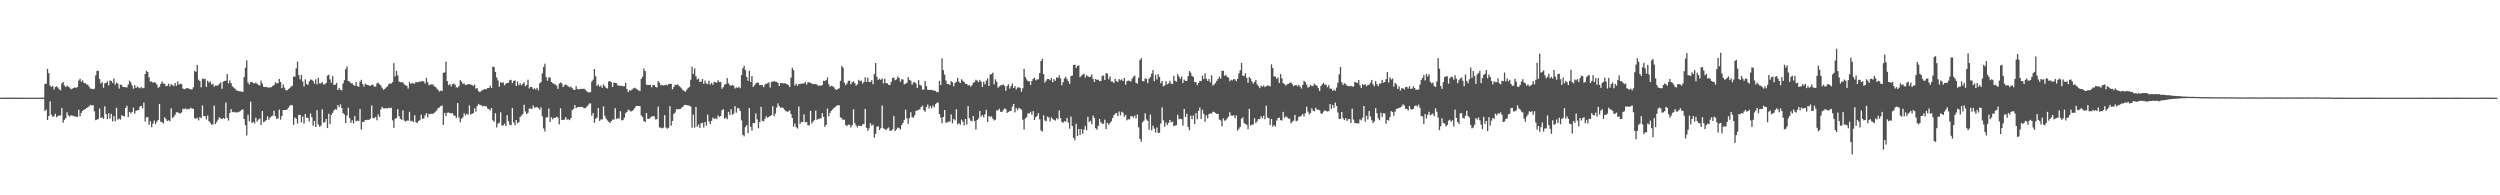 <svg xmlns="http://www.w3.org/2000/svg" width="1920" height="150"><path fill="#4f4f4f" d="M0 74.989h1v1H0zM1 74.989h1v1H1zM2 74.986h1v1H2zM3 74.982h1v1H3zM4 74.975h1v1H4zM5 74.975h1v1H5zM6 74.982h1v1H6zM7 74.982h1v1H7zM8 74.973h1v1H8zM9 74.97h1v1H9zM10 74.968h1v1H10zM11 74.968h1v1H11zM12 74.982h1v1H12zM13 74.982h1v1H13zM14 74.989h1v1H14zM15 74.998h1v1H15zM16 75.005h1v1H16zM17 75.014h1v1H17zM18 75.005h1v1H18zM19 74.993h1v1H19zM20 74.986h1v1H20zM21 74.989h1v1H21zM22 74.993h1v1H22zM23 74.993h1v1H23zM24 74.991h1v1H24zM25 74.989h1v1H25zM26 74.989h1v1H26zM27 74.991h1v1H27zM28 74.986h1v1H28zM29 74.984h1v1H29zM30 74.984h1v1H30zM31 74.984h1v1H31zM32 74.97h1v1H32zM33 74.968h1v1H33zM34 64.549h1v20.767H34zM35 64.227h1v19.835H35zM36 52.89h1v39.251H36zM37 56.257h1v32.888H37zM38 65.682h1v12.099H38zM39 66.776h1v21.275H39zM40 65.897h1v23.738H40zM41 68.733h1v20.522H41zM42 66.831h1v20.508H42zM43 66.259h1v23.777H43zM44 67.181h1v21.952H44zM45 68.63h1v20.044H45zM46 69.31h1v19.398H46zM47 64.053h1v19.009H47zM48 62.94h1v31.296H48zM49 65.607h1v26.475H49zM50 66.93h1v23.772H50zM51 65.73h1v20.481H51zM52 66.614h1v22.023H52zM53 67.25h1v22.312H53zM54 68.594h1v19.909H54zM55 68.12h1v20.664H55zM56 67.552h1v21.458H56zM57 67.056h1v22.424H57zM58 67.522h1v21.966H58zM59 66.797h1v23.081H59zM60 61.755h1v22.531H60zM61 60.459h1v28.789H61zM62 62.698h1v23.919H62zM63 61.7h1v23.397H63zM64 63.693h1v20.643H64zM65 63.853h1v19.842H65zM66 64.794h1v18.222H66zM67 65.076h1v17.37H67zM68 66.625h1v14.882H68zM69 68.072h1v12.403H69zM70 68.172h1v12.937H70zM71 68.486h1v12.186H71zM72 68.072h1v17.425H72zM73 57.967h1v34.344H73zM74 54.451h1v37.478H74zM75 54.309h1v36.988H75zM76 60.663h1v22.687H76zM77 64.165h1v26.375H77zM78 63.08h1v27.146H78zM79 67.307h1v23.976H79zM80 63.929h1v17.725H80zM81 63.702h1v23.955H81zM82 62.418h1v29.062H82zM83 65.652h1v21.378H83zM84 61.739h1v29.32H84zM85 62.206h1v25.26H85zM86 63.748h1v29.503H86zM87 60.265h1v28.883H87zM88 65.039h1v28.167H88zM89 63.448h1v19.354H89zM90 64.185h1v27.693H90zM91 67.98h1v23.145H91zM92 64.913h1v26.988H92zM93 65.44h1v23.122H93zM94 66.797h1v22.367H94zM95 66.936h1v22.378H95zM96 67.012h1v15.978H96zM97 67.152h1v14.102H97zM98 64.902h1v24.994H98zM99 61.967h1v23.946H99zM100 63.354h1v23.726H100zM101 65.65h1v20.442H101zM102 68.17h1v14.537H102zM103 65.403h1v21.831H103zM104 67.529h1v17.739H104zM105 66.426h1v18.18H105zM106 67.229h1v17.315H106zM107 67.909h1v13.971H107zM108 66.872h1v14.443H108zM109 67.765h1v15.438H109zM110 67.488h1v11.334H110zM111 56.841h1v36.544H111zM112 54.382h1v35.788H112zM113 55.286h1v34.644H113zM114 59.383h1v36.487H114zM115 62.666h1v30.421H115zM116 62.611h1v35.1H116zM117 63.618h1v31.371H117zM118 63.034h1v29.542H118zM119 63.549h1v31.852H119zM120 64.911h1v28.602H120zM121 67.417h1v24.743H121zM122 66.634h1v13.25H122zM123 64.357h1v29.197H123zM124 62.547h1v31.277H124zM125 64.174h1v30.804H125zM126 64.336h1v25.789H126zM127 66.277h1v25.2H127zM128 65.829h1v27.196H128zM129 64.238h1v28.167H129zM130 66.282h1v26.853H130zM131 64.593h1v18.615H131zM132 65.273h1v25.425H132zM133 66.179h1v23.536H133zM134 63.757h1v24.388H134zM135 65.893h1v20.32H135zM136 62.512h1v23.719H136zM137 65.025h1v21.829H137zM138 64.201h1v23.028H138zM139 64.639h1v21.694H139zM140 67.925h1v15.596H140zM141 68.534h1v15.377H141zM142 68.09h1v15.074H142zM143 67.678h1v16.521H143zM144 67.847h1v15.795H144zM145 68.184h1v15.482H145zM146 68.637h1v14.065H146zM147 68.626h1v14.788H147zM148 67.017h1v16.59H148zM149 54.346h1v36.29H149zM150 55.124h1v36.239H150zM151 49.873h1v40.545H151zM152 61.125h1v31.318H152zM153 62.254h1v27.695H153zM154 67.049h1v23.687H154zM155 60.37h1v20.606H155zM156 60.851h1v28.318H156zM157 60.411h1v28.714H157zM158 66.763h1v24.912H158zM159 61.974h1v26.825H159zM160 63.439h1v29.597H160zM161 62.528h1v31.788H161zM162 64.895h1v30.975H162zM163 64.336h1v31.154H163zM164 66.536h1v14.52H164zM165 65.662h1v29.565H165zM166 65.822h1v27.746H166zM167 65.527h1v26.34H167zM168 64.352h1v25.775H168zM169 63.309h1v27.617H169zM170 68.124h1v23.484H170zM171 62.741h1v27.91H171zM172 62.18h1v29.08H172zM173 61.972h1v16.782H173zM174 56.905h1v33.658H174zM175 64.03h1v28.611H175zM176 61.711h1v24.999H176zM177 63.842h1v19.897H177zM178 66.325h1v19.867H178zM179 67.2h1v18.663H179zM180 68.033h1v18.391H180zM181 69.315h1v16.869H181zM182 69.756h1v16.679H182zM183 69.967h1v16.001H183zM184 70.148h1v15.2H184zM185 70.301h1v14.186H185zM186 70.615h1v13.328H186zM187 59.191h1v32.234H187zM188 52.084h1v44.058H188zM189 46.335h1v57.659H189zM190 63.35h1v24.756H190zM191 64.812h1v28.325H191zM192 63.132h1v14.923H192zM193 62.876h1v31.65H193zM194 63.858h1v29.677H194zM195 64.165h1v30.657H195zM196 63.387h1v27.045H196zM197 64.311h1v29.082H197zM198 65.266h1v26.61H198zM199 65.634h1v25.416H199zM200 61.919h1v34.065H200zM201 64.181h1v21.076H201zM202 66.673h1v27.05H202zM203 66.907h1v26.306H203zM204 66.742h1v25.493H204zM205 67.092h1v22.236H205zM206 67.44h1v24.507H206zM207 67.039h1v23.259H207zM208 66.953h1v22.397H208zM209 65.838h1v23.017H209zM210 65.437h1v19.625H210zM211 63.297h1v25.958H211zM212 64.096h1v27.169H212zM213 63.84h1v27.217H213zM214 60.642h1v23.568H214zM215 62.965h1v28.931H215zM216 67.637h1v21.451H216zM217 64.762h1v19.757H217zM218 67.22h1v17.356H218zM219 69.152h1v15.331H219zM220 69.415h1v14.715H220zM221 68.362h1v14.443H221zM222 67.747h1v13.61H222zM223 66.531h1v14.012H223zM224 65.897h1v14.974H224zM225 58.896h1v37.006H225zM226 58.841h1v31.394H226zM227 52.46h1v38.711H227zM228 47.356h1v47.59H228zM229 57.578h1v30.714H229zM230 60.921h1v27.288H230zM231 57.465h1v36.613H231zM232 62.576h1v26.967H232zM233 66.376h1v28.606H233zM234 60.963h1v26.521H234zM235 64.483h1v26.011H235zM236 65.229h1v25.292H236zM237 62.439h1v30.794H237zM238 61.063h1v26.113H238zM239 61.226h1v28.856H239zM240 62.105h1v34.447H240zM241 64.181h1v28.714H241zM242 60.899h1v36.619H242zM243 64.746h1v19.883H243zM244 59.729h1v35.805H244zM245 64.048h1v33.305H245zM246 64.041h1v32.474H246zM247 62.897h1v21.089H247zM248 64.909h1v29.222H248zM249 64.73h1v29.135H249zM250 63.744h1v27.627H250zM251 58.051h1v40.293H251zM252 57.408h1v29.915H252zM253 60.983h1v34.241H253zM254 63.506h1v24.781H254zM255 58.475h1v28.217H255zM256 65.286h1v19.554H256zM257 64.954h1v18.885H257zM258 63.645h1v20.451H258zM259 69.111h1v11.54H259zM260 67.479h1v14.683H260zM261 69.001h1v11.106H261zM262 69.386h1v13.658H262zM263 64.112h1v22.822H263zM264 61.553h1v26.406H264zM265 53.085h1v41.444H265zM266 51.004h1v37.766H266zM267 62.309h1v20.442H267zM268 62.565h1v28.089H268zM269 63.929h1v30.446H269zM270 63.97h1v28.38H270zM271 65.236h1v29.655H271zM272 65.87h1v23.326H272zM273 62.926h1v30.298H273zM274 66.099h1v26.523H274zM275 66.698h1v26.354H275zM276 62.823h1v20.899H276zM277 61.295h1v38.242H277zM278 64.506h1v29.151H278zM279 66.534h1v27.004H279zM280 64.277h1v27.94H280zM281 64.98h1v27.118H281zM282 65.341h1v26.631H282zM283 65.65h1v26.395H283zM284 65.952h1v25.129H284zM285 65.103h1v15.85H285zM286 65.128h1v25.594H286zM287 66.584h1v24.111H287zM288 66.534h1v23.175H288zM289 64.114h1v28.306H289zM290 63.421h1v24.475H290zM291 64.815h1v25.036H291zM292 65.668h1v18.414H292zM293 67.415h1v14.61H293zM294 68.903h1v14.342H294zM295 68.296h1v14.921H295zM296 67.17h1v15.978H296zM297 66.344h1v16.942H297zM298 64.719h1v18.029H298zM299 64.158h1v18.984H299zM300 64.178h1v18.572H300zM301 63.064h1v29.375H301zM302 48.55h1v49.647H302zM303 58.715h1v32.472H303zM304 54.343h1v36.356H304zM305 57.909h1v25.926H305zM306 62.574h1v26.649H306zM307 63.185h1v28.048H307zM308 63.194h1v28.849H308zM309 63.238h1v21.479H309zM310 64.81h1v27.794H310zM311 65.506h1v27.897H311zM312 65.948h1v26.622H312zM313 68.058h1v24.64H313zM314 62.888h1v22.95H314zM315 64.442h1v28.65H315zM316 63.572h1v29.142H316zM317 64.142h1v29.675H317zM318 64.142h1v24.395H318zM319 62.86h1v31.039H319zM320 63.162h1v31.248H320zM321 63.1h1v29.762H321zM322 62.469h1v29.835H322zM323 62.613h1v25.459H323zM324 62.132h1v29.199H324zM325 62.62h1v28.327H325zM326 64.117h1v24.436H326zM327 59.798h1v27.029H327zM328 63.094h1v27.084H328zM329 65.483h1v21.902H329zM330 64.973h1v22.559H330zM331 64.746h1v22.561H331zM332 64.886h1v22.598H332zM333 66.293h1v20.35H333zM334 66.833h1v18.956H334zM335 67.939h1v16.736H335zM336 69.054h1v13.928H336zM337 70.377h1v12.174H337zM338 69.582h1v11.93H338zM339 69.901h1v11.106H339zM340 55.987h1v39.947H340zM341 55.536h1v31.22H341zM342 47.358h1v41.762H342zM343 62.242h1v24.344H343zM344 65.405h1v21.03H344zM345 64.501h1v22.339H345zM346 66.376h1v20.842H346zM347 64.68h1v22.172H347zM348 64.224h1v24.388H348zM349 64.961h1v23.983H349zM350 67.046h1v23.532H350zM351 67.252h1v11.879H351zM352 65.993h1v24.285H352zM353 61.53h1v32.38H353zM354 62.727h1v28.439H354zM355 64.412h1v25.736H355zM356 64.119h1v22.85H356zM357 65.33h1v23.358H357zM358 65.023h1v22.358H358zM359 64.648h1v23.458H359zM360 64.65h1v16.319H360zM361 64.941h1v22.978H361zM362 65.254h1v22.17H362zM363 66.108h1v20.783H363zM364 64.92h1v18.219H364zM365 68.056h1v17.656H365zM366 67.749h1v13.751H366zM367 70.004h1v9.787H367zM368 70.779h1v9.769H368zM369 70.095h1v10.732H369zM370 69.168h1v12.483H370zM371 68.777h1v12.55H371zM372 68.493h1v13.175H372zM373 68.548h1v13.085H373zM374 67.653h1v15.64H374zM375 67.538h1v16.381H375zM376 65.801h1v19.046H376zM377 67.628h1v15.299H377zM378 51.185h1v41.236H378zM379 51.505h1v41.989H379zM380 55.234h1v31.7H380zM381 59.521h1v38.352H381zM382 61.745h1v33.163H382zM383 66.513h1v27.677H383zM384 63.084h1v23.202H384zM385 63.618h1v32.854H385zM386 63.226h1v33.033H386zM387 65.556h1v29.437H387zM388 64.185h1v32.561H388zM389 63.718h1v24.71H389zM390 63.579h1v29.51H390zM391 61.583h1v34.253H391zM392 61.283h1v34.905H392zM393 63.874h1v19.032H393zM394 62.167h1v31.827H394zM395 61.739h1v34.475H395zM396 66.071h1v26.068H396zM397 62.597h1v32.108H397zM398 65.444h1v28.391H398zM399 63.991h1v25.882H399zM400 65.552h1v23.168H400zM401 64.357h1v23.342H401zM402 63.288h1v17.134H402zM403 66.275h1v19.293H403zM404 65.215h1v22.369H404zM405 61.21h1v25.427H405zM406 67.886h1v15.537H406zM407 66.721h1v16.642H407zM408 66.893h1v16.885H408zM409 68.564h1v12.408H409zM410 67.779h1v15.026H410zM411 68.706h1v13.724H411zM412 67.406h1v14.694H412zM413 69.351h1v13.683H413zM414 64.048h1v20.268H414zM415 63.027h1v19.419H415zM416 56.364h1v32.996H416zM417 51.549h1v47.123H417zM418 48.885h1v52.126H418zM419 59.292h1v30.893H419zM420 61.986h1v28.13H420zM421 59.468h1v23.829H421zM422 59.468h1v34.241H422zM423 62.865h1v27.132H423zM424 63.787h1v27.878H424zM425 64.517h1v25.967H425zM426 64.945h1v25.585H426zM427 65.739h1v23.891H427zM428 68.248h1v22.101H428zM429 64.215h1v31.346H429zM430 63.309h1v19.913H430zM431 63.988h1v28.077H431zM432 66.875h1v25.34H432zM433 65.453h1v26.395H433zM434 64.799h1v25.173H434zM435 65.529h1v26.45H435zM436 66.472h1v25.134H436zM437 67.035h1v25.214H437zM438 66.495h1v24.184H438zM439 67.754h1v16.951H439zM440 68.85h1v14.797H440zM441 69.015h1v11.625H441zM442 66.202h1v16.864H442zM443 68.346h1v13.962H443zM444 68.731h1v13.401H444zM445 68.367h1v13.868H445zM446 68.168h1v13.829H446zM447 68.301h1v13.905H447zM448 68.088h1v14.997H448zM449 68.768h1v14.404H449zM450 69.926h1v12.076H450zM451 70.919h1v10.231H451zM452 70.869h1v8.73H452zM453 70.823h1v8.512H453zM454 62.741h1v26.084H454zM455 61.198h1v25.635H455zM456 52.995h1v41.273H456zM457 58.514h1v32.715H457zM458 66.014h1v24.356H458zM459 64.808h1v18.109H459zM460 66.534h1v26.306H460zM461 65.671h1v26.1H461zM462 67.458h1v24.246H462zM463 64.828h1v16.933H463zM464 66.177h1v22.765H464zM465 67.447h1v23.628H465zM466 67.98h1v24.532H466zM467 62.581h1v30.977H467zM468 62.354h1v32.179H468zM469 63.199h1v29.785H469zM470 66.783h1v24.992H470zM471 63.565h1v28.32H471zM472 63.631h1v19.483H472zM473 63.938h1v27.425H473zM474 65.586h1v25.175H474zM475 65.657h1v25.47H475zM476 66.103h1v19.325H476zM477 65.79h1v26.626H477zM478 66.238h1v26.072H478zM479 66.206h1v24.175H479zM480 63.606h1v23.344H480zM481 68.314h1v17.64H481zM482 70.697h1v13.491H482zM483 69.212h1v15.585H483zM484 69.576h1v16.134H484zM485 68.667h1v16.606H485zM486 67.786h1v16.564H486zM487 67.367h1v15.628H487zM488 68.026h1v13.493H488zM489 68.745h1v12.559H489zM490 69.47h1v11.968H490zM491 69.93h1v11.513H491zM492 60.608h1v28.057H492zM493 58.907h1v30.902H493zM494 52.652h1v40.252H494zM495 54.572h1v39.302H495zM496 65.018h1v21.753H496zM497 65.355h1v25.896H497zM498 65.266h1v26.086H498zM499 65.069h1v25.171H499zM500 67.037h1v22.527H500zM501 65.321h1v23.703H501zM502 65.302h1v24.083H502zM503 66.676h1v25.095H503zM504 67.186h1v24.354H504zM505 62.292h1v19.572H505zM506 63.506h1v34.406H506zM507 65.575h1v32.545H507zM508 65.128h1v33.47H508zM509 65.689h1v32.353H509zM510 65.419h1v22.96H510zM511 64.957h1v33.044H511zM512 65.584h1v33.26H512zM513 64.602h1v33.53H513zM514 64.41h1v17.162H514zM515 64.414h1v32.113H515zM516 68.575h1v24.333H516zM517 66.884h1v20.62H517zM518 65.021h1v21.437H518zM519 65.332h1v18.597H519zM520 64.826h1v19.194H520zM521 65.987h1v17.816H521zM522 66.975h1v16.727H522zM523 67.873h1v14.836H523zM524 69.214h1v12.838H524zM525 69.93h1v10.769H525zM526 70.461h1v10.144H526zM527 68.822h1v11.994H527zM528 67.461h1v13.529H528zM529 66.84h1v14.379H529zM530 61.242h1v20.597H530zM531 51.313h1v46.69H531zM532 56.758h1v31.279H532zM533 52.522h1v45.429H533zM534 58.589h1v23.598H534zM535 61.05h1v36.288H535zM536 60.287h1v35.409H536zM537 62.924h1v35.329H537zM538 62.62h1v32.051H538zM539 60.615h1v33.713H539zM540 64.419h1v33.484H540zM541 61.844h1v31.836H541zM542 64.114h1v32.355H542zM543 64.604h1v23.42H543zM544 61.972h1v31.33H544zM545 64.961h1v30.275H545zM546 63.693h1v29.162H546zM547 65.055h1v25.267H547zM548 62.759h1v28.611H548zM549 63.217h1v27.551H549zM550 63.435h1v28.057H550zM551 61.551h1v27.121H551zM552 63.052h1v26.75H552zM553 62.92h1v26.233H553zM554 68.136h1v16.546H554zM555 66.925h1v16.926H555zM556 65.039h1v26.155H556zM557 64.499h1v25.706H557zM558 60.027h1v31.584H558zM559 63.931h1v21.984H559zM560 65.389h1v22.898H560zM561 65.959h1v17.897H561zM562 65.156h1v23.01H562zM563 65.909h1v21.33H563zM564 67.941h1v13.513H564zM565 67.049h1v19.455H565zM566 67.536h1v15.523H566zM567 66.55h1v16.649H567zM568 67.811h1v17.482H568zM569 57.66h1v34.781H569zM570 52.412h1v51.126H570zM571 50.542h1v54.193H571zM572 53.879h1v43.761H572zM573 59.07h1v37.052H573zM574 62.002h1v40.225H574zM575 54.275h1v28.672H575zM576 62.904h1v34.383H576zM577 58.367h1v41.888H577zM578 66.756h1v27.691H578zM579 65.421h1v29.121H579zM580 64.117h1v22.989H580zM581 63.387h1v28.37H581zM582 63.485h1v35.02H582zM583 65.419h1v28.226H583zM584 65.254h1v16.839H584zM585 65.364h1v27.455H585zM586 66.973h1v26.249H586zM587 64.973h1v26.299H587zM588 64.185h1v25.052H588zM589 64.005h1v26.489H589zM590 63.229h1v26.521H590zM591 67.216h1v21.925H591zM592 62.828h1v25.56H592zM593 62.737h1v18.899H593zM594 62.247h1v26.942H594zM595 62.723h1v24.571H595zM596 62.867h1v19.819H596zM597 63.716h1v15.708H597zM598 66.055h1v15.525H598zM599 63.755h1v19.084H599zM600 63.863h1v18.505H600zM601 64.073h1v18.862H601zM602 63.915h1v20.304H602zM603 64.153h1v21.188H603zM604 64.705h1v21.131H604zM605 65.273h1v20.355H605zM606 66.799h1v17.993H606zM607 59.665h1v27.995H607zM608 52.032h1v38.604H608zM609 53.838h1v43.438H609zM610 65.701h1v29.185H610zM611 64.272h1v33.488H611zM612 65.829h1v32.877H612zM613 64.435h1v17.384H613zM614 64.474h1v30.762H614zM615 64.332h1v29.302H615zM616 64.108h1v29.602H616zM617 64.087h1v23.706H617zM618 62.947h1v31.062H618zM619 64.97h1v28.65H619zM620 63.297h1v32.898H620zM621 63.128h1v33.131H621zM622 63.689h1v21.524H622zM623 64.178h1v30.643H623zM624 64.728h1v28.579H624zM625 64.439h1v27.78H625zM626 64.616h1v20.314H626zM627 64.95h1v27.121H627zM628 65.849h1v25.514H628zM629 65.634h1v25.445H629zM630 65.87h1v25.081H630zM631 65.348h1v21.561H631zM632 62.038h1v27.652H632zM633 62.164h1v35.253H633zM634 61.537h1v34.397H634zM635 59.493h1v23.912H635zM636 64.648h1v24.66H636zM637 66.609h1v20.05H637zM638 65.81h1v19.247H638zM639 66.22h1v17.846H639zM640 67.09h1v15.745H640zM641 68.461h1v13.841H641zM642 69.111h1v12.035H642zM643 68.287h1v12.609H643zM644 67.79h1v13.058H644zM645 62.13h1v28.018H645zM646 50.64h1v40.275H646zM647 51.949h1v40.172H647zM648 63.432h1v28.496H648zM649 65.446h1v30.62H649zM650 64.119h1v32.774H650zM651 62.08h1v33.491H651zM652 61.995h1v33.923H652zM653 64.76h1v33.157H653zM654 63.132h1v32.921H654zM655 62.389h1v21.566H655zM656 63.856h1v30.689H656zM657 65.721h1v30.666H657zM658 64.764h1v33.2H658zM659 61.304h1v35.081H659zM660 62.343h1v34.45H660zM661 61.903h1v34.972H661zM662 64.227h1v31.293H662zM663 62.929h1v32.243H663zM664 59.409h1v24.243H664zM665 62.91h1v35.255H665zM666 59.688h1v40.84H666zM667 62.97h1v35.638H667zM668 62.956h1v31.701H668zM669 61.608h1v34.933H669zM670 64.693h1v31.019H670zM671 56.859h1v48.876H671zM672 48.413h1v54.404H672zM673 58.983h1v38.364H673zM674 61.377h1v35.537H674zM675 60.448h1v39.462H675zM676 61.377h1v37.032H676zM677 60.207h1v20.833H677zM678 64.021h1v34.546H678zM679 60.393h1v38.725H679zM680 63.86h1v36.086H680zM681 63.924h1v34.793H681zM682 65.16h1v32.708H682zM683 65.302h1v35.139H683zM684 62.803h1v37.622H684zM685 59.94h1v39.366H685zM686 59.532h1v29.661H686zM687 61.569h1v39.023H687zM688 60.979h1v38.345H688zM689 58.731h1v39.22H689zM690 59.93h1v38.405H690zM691 62.789h1v36.707H691zM692 60.857h1v35.294H692zM693 61.059h1v33.287H693zM694 64.746h1v27.359H694zM695 64.243h1v19.959H695zM696 63.599h1v27.292H696zM697 59.248h1v35.88H697zM698 61.336h1v29.277H698zM699 61.954h1v24.207H699zM700 65.007h1v24.953H700zM701 63.265h1v27.192H701zM702 63.055h1v25.546H702zM703 64.133h1v21.035H703zM704 67.516h1v17.299H704zM705 61.494h1v22.822H705zM706 65.105h1v18.897H706zM707 65.719h1v16.4H707zM708 68.818h1v12.348H708zM709 68.777h1v15.958H709zM710 62.18h1v23.651H710zM711 66.151h1v16.02H711zM712 68.871h1v11.385H712zM713 69.061h1v14.223H713zM714 69.058h1v12.316H714zM715 68.985h1v14.173H715zM716 69.411h1v11.593H716zM717 69.495h1v12.985H717zM718 69.907h1v10.13H718zM719 70.805h1v8.203H719zM720 70.777h1v7.942H720zM721 62.034h1v25.5H721zM722 65.323h1v25.004H722zM723 44.804h1v49.769H723zM724 53.86h1v35.999H724zM725 57.234h1v27.308H725zM726 61.8h1v32.449H726zM727 64.458h1v29.499H727zM728 64.517h1v28.867H728zM729 65.33h1v28.066H729zM730 62.322h1v25.596H730zM731 63.181h1v31.545H731zM732 66.291h1v25.038H732zM733 63.643h1v28.849H733zM734 62.759h1v21.138H734zM735 59.823h1v35.731H735zM736 62.753h1v31.82H736zM737 63.783h1v32.028H737zM738 60.901h1v30.977H738zM739 62.075h1v31.421H739zM740 62.938h1v33.397H740zM741 64.394h1v26.983H741zM742 64.389h1v31.204H742zM743 65.636h1v15.777H743zM744 65.33h1v25.505H744zM745 66.573h1v26.084H745zM746 65.513h1v27.679H746zM747 63.583h1v25.459H747zM748 63.029h1v29.915H748zM749 61.212h1v38.293H749zM750 61.89h1v30.348H750zM751 63.146h1v27.741H751zM752 61.333h1v23.875H752zM753 62.723h1v26.805H753zM754 66.788h1v21.527H754zM755 62.737h1v27.443H755zM756 64.78h1v23.049H756zM757 61.917h1v22.486H757zM758 60.276h1v33.381H758zM759 66.012h1v23.017H759zM760 57.15h1v32.845H760zM761 56.98h1v32.337H761zM762 55.813h1v35.322H762zM763 64.767h1v27.828H763zM764 60.924h1v30.977H764zM765 62.835h1v22H765zM766 67.342h1v17.343H766zM767 66.328h1v17.237H767zM768 65.611h1v20.247H768zM769 65.362h1v20.632H769zM770 64.753h1v19.908H770zM771 65.886h1v17.347H771zM772 69.731h1v14.09H772zM773 66.151h1v20.591H773zM774 64.735h1v21.172H774zM775 68.049h1v17.386H775zM776 66.085h1v18.979H776zM777 63.975h1v17.896H777zM778 67.568h1v12.291H778zM779 66.08h1v20.222H779zM780 68.671h1v14.372H780zM781 67.2h1v17.432H781zM782 67.012h1v15.814H782zM783 67.49h1v16.027H783zM784 70.464h1v13.747H784zM785 67.813h1v24.086H785zM786 52.874h1v46.613H786zM787 59.207h1v31.813H787zM788 60.967h1v28.991H788zM789 62.354h1v24.775H789zM790 62.357h1v24.747H790zM791 65.238h1v20.625H791zM792 62.178h1v26.04H792zM793 60.516h1v24.82H793zM794 59.525h1v32.644H794zM795 61.679h1v28.306H795zM796 60.99h1v27.979H796zM797 60.94h1v25.912H797zM798 56.106h1v35.516H798zM799 46.893h1v53.284H799zM800 45.186h1v55.869H800zM801 56.925h1v31.609H801zM802 63.389h1v29.167H802zM803 61.903h1v31.167H803zM804 60.608h1v28.906H804zM805 60.658h1v29.609H805zM806 61.661h1v31.639H806zM807 59.869h1v30.311H807zM808 63.139h1v28.194H808zM809 60.759h1v31.348H809zM810 62.066h1v30.547H810zM811 59.418h1v31.38H811zM812 59.784h1v31.904H812zM813 57.875h1v26.937H813zM814 60.194h1v30.531H814zM815 65.485h1v28.121H815zM816 63.009h1v31.3H816zM817 60.21h1v32.893H817zM818 58.978h1v34.45H818zM819 60.816h1v29.773H819zM820 62.405h1v31.735H820zM821 64.451h1v34.418H821zM822 58.495h1v31.062H822zM823 58.063h1v38.666H823zM824 49.889h1v56.008H824zM825 49.688h1v58.052H825zM826 52.187h1v42.845H826zM827 50.658h1v53.845H827zM828 50.201h1v48.853H828zM829 59.361h1v44.372H829zM830 58.207h1v40.936H830zM831 57.172h1v45.603H831zM832 56.728h1v42.873H832zM833 59.557h1v37.098H833zM834 57.637h1v42.383H834zM835 58.607h1v31.062H835zM836 59.209h1v34.505H836zM837 58.944h1v33.772H837zM838 57.168h1v38.233H838zM839 60.718h1v28.066H839zM840 62.872h1v27.725H840zM841 60.656h1v37.794H841zM842 61.324h1v38.245H842zM843 61.205h1v35.468H843zM844 62.437h1v28.936H844zM845 62.114h1v31.849H845zM846 58.434h1v36.535H846zM847 57.948h1v37.125H847zM848 61.407h1v30.476H848zM849 56.113h1v43.097H849zM850 56.575h1v37.743H850zM851 60.889h1v34.974H851zM852 58.685h1v35.825H852zM853 62.547h1v30.659H853zM854 62.643h1v28.029H854zM855 63.734h1v24.816H855zM856 60.459h1v26.878H856zM857 62.238h1v24.482H857zM858 63.046h1v26.166H858zM859 60.722h1v24.948H859zM860 61.622h1v27.018H860zM861 60.91h1v24.914H861zM862 62.242h1v24.319H862zM863 59.898h1v29.732H863zM864 65.032h1v23.198H864zM865 62.338h1v30.057H865zM866 61.848h1v29.709H866zM867 62.096h1v29.661H867zM868 62.617h1v26.624H868zM869 60.432h1v28.782H869zM870 58.852h1v31.479H870zM871 58.019h1v30.744H871zM872 63.597h1v27.308H872zM873 64.307h1v23.616H873zM874 59.644h1v38.135H874zM875 46.202h1v60.522H875zM876 44.637h1v64.2H876zM877 62.208h1v31.746H877zM878 62.489h1v30.16H878zM879 60.15h1v26.933H879zM880 60.629h1v31.046H880zM881 63.853h1v28.961H881zM882 60.363h1v39.33H882zM883 59.203h1v28.801H883zM884 56.561h1v43.566H884zM885 53.858h1v42.68H885zM886 62.336h1v36.436H886zM887 57.447h1v44.267H887zM888 60.986h1v36.972H888zM889 56.941h1v45.141H889zM890 59.072h1v42.861H890zM891 63.968h1v30.932H891zM892 62.173h1v20.238H892zM893 66.312h1v26.127H893zM894 65.625h1v31.696H894zM895 62.4h1v31.717H895zM896 64.792h1v31.243H896zM897 64.023h1v30.341H897zM898 61.979h1v30.195H898zM899 64.199h1v29.769H899zM900 64.499h1v28.883H900zM901 58.228h1v38.661H901zM902 62.036h1v34.424H902zM903 62.695h1v33.429H903zM904 56.976h1v31.181H904zM905 58.82h1v32.79H905zM906 60.61h1v30.52H906zM907 58.704h1v32.87H907zM908 63.732h1v32.724H908zM909 61.15h1v22.504H909zM910 62.192h1v27.599H910zM911 62.07h1v25.267H911zM912 58.445h1v38.977H912zM913 54.634h1v45.411H913zM914 55.82h1v33.037H914zM915 58.319h1v33.2H915zM916 59.063h1v29.645H916zM917 63.02h1v32.303H917zM918 63.114h1v23.77H918zM919 65.408h1v26.203H919zM920 63.702h1v21.456H920zM921 62.043h1v20.467H921zM922 62.286h1v29.08H922zM923 58.159h1v26.097H923zM924 60.741h1v26.722H924zM925 56.429h1v37.045H925zM926 60.443h1v28.146H926zM927 62.148h1v28.698H927zM928 60.654h1v26.928H928zM929 63.128h1v23.967H929zM930 57.852h1v29.48H930zM931 65.641h1v20.213H931zM932 64.874h1v21.078H932zM933 63.799h1v23.003H933zM934 62.061h1v25.484H934zM935 60.633h1v26.834H935zM936 58.946h1v32.882H936zM937 60.406h1v32.037H937zM938 54.458h1v42.623H938zM939 54.341h1v36.585H939zM940 58.23h1v34.5H940zM941 57.548h1v34.82H941zM942 59.006h1v31.918H942zM943 59.576h1v29.956H943zM944 62.402h1v23.745H944zM945 61.283h1v27.434H945zM946 61.732h1v27.233H946zM947 60.656h1v27.755H947zM948 61.05h1v29.702H948zM949 62.437h1v26.258H949zM950 60.443h1v39.911H950zM951 56.383h1v42.465H951zM952 53.97h1v43.495H952zM953 48.283h1v42.87H953zM954 58.092h1v32.044H954zM955 58.422h1v35.958H955zM956 56.296h1v38.954H956zM957 59.805h1v36.114H957zM958 63.615h1v35.642H958zM959 59.122h1v24.514H959zM960 60.331h1v36.104H960zM961 62.588h1v33.138H961zM962 64.211h1v31.321H962zM963 62.92h1v27.865H963zM964 61.4h1v33.177H964zM965 64.764h1v28.37H965zM966 66.11h1v25.306H966zM967 67.68h1v23.923H967zM968 65.833h1v23.406H968zM969 66.646h1v24.17H969zM970 65.751h1v23.161H970zM971 66.914h1v24.685H971zM972 66.151h1v15.045H972zM973 65.63h1v24.676H973zM974 65.822h1v25.001H974zM975 66.355h1v29.76H975zM976 49.422h1v41.98H976zM977 52.288h1v45.047H977zM978 58.708h1v37.272H978zM979 58.903h1v38.327H979zM980 60.562h1v32.067H980zM981 59.489h1v31.293H981zM982 63.732h1v26.562H982zM983 56.905h1v35.351H983zM984 60.212h1v32.364H984zM985 63.792h1v22.133H985zM986 64.629h1v25.93H986zM987 65.723h1v23.566H987zM988 64.725h1v25.338H988zM989 64.357h1v26.7H989zM990 63.668h1v27.526H990zM991 63.277h1v31.449H991zM992 64.627h1v28.922H992zM993 66.199h1v26.409H993zM994 65.456h1v22.827H994zM995 65.238h1v27.947H995zM996 66.293h1v26.317H996zM997 65.174h1v24.532H997zM998 66.508h1v22.964H998zM999 67.971h1v20.845H999zM1000 65.181h1v22.337H1000zM1001 62h1v27.473H1001zM1002 63.098h1v23.877H1002zM1003 64.97h1v17.052H1003zM1004 67.266h1v18.457H1004zM1005 66.726h1v21.09H1005zM1006 65.108h1v21.625H1006zM1007 66.115h1v17.109H1007zM1008 65.927h1v19.078H1008zM1009 64.346h1v21.179H1009zM1010 65.316h1v17.535H1010zM1011 65.87h1v18.375H1011zM1012 67.669h1v16.571H1012zM1013 69.859h1v14.862H1013zM1014 66.087h1v21.014H1014zM1015 64.728h1v22.625H1015zM1016 63.595h1v22.113H1016zM1017 65.14h1v19.588H1017zM1018 64.986h1v20.327H1018zM1019 66.95h1v18.709H1019zM1020 65.378h1v19.975H1020zM1021 68.051h1v11.845H1021zM1022 68.035h1v15.56H1022zM1023 69.733h1v10.874H1023zM1024 68.765h1v14.06H1024zM1025 69.749h1v9.1H1025zM1026 67.213h1v14.218H1026zM1027 63.565h1v22.875H1027zM1028 57.079h1v34.241H1028zM1029 51.439h1v39.682H1029zM1030 63.203h1v22.797H1030zM1031 65.243h1v25.638H1031zM1032 63.895h1v28.393H1032zM1033 64.682h1v26.047H1033zM1034 65.717h1v27.153H1034zM1035 66.135h1v25.409H1035zM1036 66.325h1v25.116H1036zM1037 65.863h1v28.638H1037zM1038 66.33h1v17.141H1038zM1039 66.552h1v25.29H1039zM1040 62.828h1v31.63H1040zM1041 63.391h1v31.167H1041zM1042 63.739h1v31.014H1042zM1043 61.487h1v33.289H1043zM1044 65.511h1v26.068H1044zM1045 67.541h1v24.917H1045zM1046 64.677h1v25.667H1046zM1047 65.316h1v16.075H1047zM1048 64.677h1v28.757H1048zM1049 66.27h1v22.543H1049zM1050 65.176h1v26.624H1050zM1051 65.073h1v20.163H1051zM1052 63.499h1v26.001H1052zM1053 61.407h1v30.925H1053zM1054 64.785h1v29.677H1054zM1055 66.266h1v26.986H1055zM1056 62.279h1v20.698H1056zM1057 64.629h1v22.33H1057zM1058 66.154h1v24.688H1058zM1059 64.22h1v28.132H1059zM1060 64.101h1v22.467H1060zM1061 61.363h1v28.382H1061zM1062 63.485h1v23.383H1062zM1063 63.004h1v24.122H1063zM1064 60.754h1v34.257H1064zM1065 55.325h1v36.793H1065zM1066 63.391h1v29.178H1066zM1067 59.447h1v30.46H1067zM1068 61.05h1v24.33H1068zM1069 60.31h1v25.658H1069zM1070 66.554h1v22.323H1070zM1071 63.707h1v21.971H1071zM1072 64.785h1v18.807H1072zM1073 68.234h1v15.18H1073zM1074 66.319h1v16.53H1074zM1075 69.555h1v12.953H1075zM1076 67.793h1v13.98H1076zM1077 67.859h1v12.245H1077zM1078 68.703h1v12.275H1078zM1079 66.92h1v16.645H1079zM1080 66.6h1v17.059H1080zM1081 68.042h1v16.789H1081zM1082 66.165h1v15.228H1082zM1083 68.285h1v15.594H1083zM1084 67.953h1v16.233H1084zM1085 66.25h1v17.292H1085zM1086 67.619h1v13.859H1086zM1087 68.944h1v12.026H1087zM1088 68.8h1v13.076H1088zM1089 68.827h1v11.545H1089zM1090 65.012h1v17.826H1090zM1091 61.485h1v27.594H1091zM1092 59.832h1v29.622H1092zM1093 57.658h1v37.572H1093zM1094 61.757h1v25.837H1094zM1095 56.815h1v34.214H1095zM1096 58.738h1v29.359H1096zM1097 57.067h1v28.801H1097zM1098 62.833h1v25.722H1098zM1099 64.112h1v23.761H1099zM1100 63.375h1v23.861H1100zM1101 66.087h1v23.147H1101zM1102 66.852h1v16.274H1102zM1103 62.661h1v23.113H1103zM1104 44.657h1v45.582H1104zM1105 52.801h1v47.164H1105zM1106 66.021h1v30.966H1106zM1107 68.248h1v22.621H1107zM1108 63.034h1v31.394H1108zM1109 59.219h1v35.697H1109zM1110 58.633h1v38.446H1110zM1111 58.612h1v37.489H1111zM1112 64.254h1v28.405H1112zM1113 60.123h1v31.758H1113zM1114 58.827h1v34.669H1114zM1115 59.253h1v33.092H1115zM1116 61.192h1v35.949H1116zM1117 57.738h1v26.454H1117zM1118 60.461h1v30.135H1118zM1119 63.879h1v29.776H1119zM1120 61.581h1v33.591H1120zM1121 60.308h1v26.722H1121zM1122 59.502h1v27.363H1122zM1123 61.986h1v28.595H1123zM1124 66.188h1v24.871H1124zM1125 57.186h1v31.655H1125zM1126 62.167h1v22.927H1126zM1127 63.881h1v25.232H1127zM1128 60.947h1v29.32H1128zM1129 51.789h1v44.324H1129zM1130 59.782h1v38.776H1130zM1131 54.572h1v43.296H1131zM1132 58.383h1v37.34H1132zM1133 64.355h1v26.347H1133zM1134 57.225h1v34.623H1134zM1135 56.046h1v34.191H1135zM1136 54.375h1v38.112H1136zM1137 63.902h1v31.838H1137zM1138 59.949h1v39.366H1138zM1139 57.525h1v32.229H1139zM1140 56.605h1v38.544H1140zM1141 53.815h1v39.082H1141zM1142 60.047h1v40.618H1142zM1143 57.271h1v32.749H1143zM1144 59.065h1v37.382H1144zM1145 62.176h1v30.494H1145zM1146 64.785h1v25.798H1146zM1147 62.531h1v28.7H1147zM1148 63.128h1v24.177H1148zM1149 63.098h1v25.53H1149zM1150 60.244h1v26.844H1150zM1151 64.014h1v23.282H1151zM1152 64.693h1v21.584H1152zM1153 62.032h1v26.162H1153zM1154 62.286h1v31.47H1154zM1155 55.728h1v37.544H1155zM1156 62.418h1v28.931H1156zM1157 60.271h1v30.639H1157zM1158 62.519h1v25.258H1158zM1159 61.276h1v26.068H1159zM1160 64.508h1v18.519H1160zM1161 65.948h1v16.878H1161zM1162 65.691h1v19.977H1162zM1163 60.445h1v24.962H1163zM1164 62.652h1v22.092H1164zM1165 66.57h1v14.282H1165zM1166 66.721h1v16.542H1166zM1167 65.24h1v18.856H1167zM1168 62.629h1v23.058H1168zM1169 60.835h1v25.548H1169zM1170 63.258h1v27.823H1170zM1171 64.002h1v29.517H1171zM1172 65.845h1v23.722H1172zM1173 64.76h1v23.207H1173zM1174 66.241h1v19.279H1174zM1175 65.726h1v20.366H1175zM1176 64.948h1v20.437H1176zM1177 62.242h1v25.974H1177zM1178 64.764h1v20.65H1178zM1179 61.263h1v32.774H1179zM1180 48.182h1v51.38H1180zM1181 60.514h1v36.249H1181zM1182 41.228h1v59.959H1182zM1183 55.813h1v41.877H1183zM1184 55.112h1v39.004H1184zM1185 54.082h1v46.979H1185zM1186 57.864h1v40.781H1186zM1187 60.226h1v38.403H1187zM1188 58.967h1v29.677H1188zM1189 56.687h1v39.437H1189zM1190 60.184h1v38.757H1190zM1191 58.962h1v43.804H1191zM1192 60.377h1v32.046H1192zM1193 53.828h1v41.996H1193zM1194 58.825h1v36.331H1194zM1195 61.196h1v30.609H1195zM1196 56.82h1v37.659H1196zM1197 56.692h1v33.706H1197zM1198 60.818h1v34.614H1198zM1199 65.19h1v26.093H1199zM1200 59.557h1v30.977H1200zM1201 64.007h1v19.055H1201zM1202 62.059h1v28.936H1202zM1203 63.251h1v26.139H1203zM1204 65.311h1v25.979H1204zM1205 62.098h1v32.891H1205zM1206 53.54h1v41.824H1206zM1207 63.052h1v39.526H1207zM1208 64.037h1v28.911H1208zM1209 61.063h1v33.372H1209zM1210 61.725h1v25.516H1210zM1211 60.75h1v31.904H1211zM1212 62.968h1v34.113H1212zM1213 60.068h1v30.579H1213zM1214 58.106h1v34.401H1214zM1215 58.452h1v32.312H1215zM1216 63.501h1v26.516H1216zM1217 63.025h1v31.566H1217zM1218 59.244h1v32.843H1218zM1219 58.081h1v36.768H1219zM1220 57.751h1v33.413H1220zM1221 63.739h1v27.702H1221zM1222 62.187h1v24.649H1222zM1223 57.738h1v30.616H1223zM1224 63.096h1v25.521H1224zM1225 60.013h1v26.445H1225zM1226 65.131h1v24.429H1226zM1227 59.976h1v22.099H1227zM1228 65.105h1v22.795H1228zM1229 67.41h1v17.542H1229zM1230 63.689h1v20.227H1230zM1231 62.823h1v28.505H1231zM1232 59.663h1v28.592H1232zM1233 62.659h1v25.523H1233zM1234 67.923h1v19.316H1234zM1235 59.816h1v22.868H1235zM1236 67.289h1v16.748H1236zM1237 64.554h1v19.684H1237zM1238 63.354h1v21.801H1238zM1239 67.788h1v19.57H1239zM1240 64.481h1v22.799H1240zM1241 65.808h1v20.643H1241zM1242 61.496h1v28.352H1242zM1243 57.907h1v31.476H1243zM1244 62.309h1v29.192H1244zM1245 62.366h1v28.915H1245zM1246 63.469h1v22.616H1246zM1247 64.661h1v20.735H1247zM1248 64.165h1v17.695H1248zM1249 67.76h1v14.088H1249zM1250 68.317h1v13.525H1250zM1251 68.797h1v13.159H1251zM1252 68.056h1v13.568H1252zM1253 69.37h1v11.584H1253zM1254 67.717h1v18.574H1254zM1255 55.513h1v45.033H1255zM1256 49.665h1v57.313H1256zM1257 44.849h1v55.603H1257zM1258 47.443h1v48.425H1258zM1259 56.831h1v38.114H1259zM1260 58.335h1v30.897H1260zM1261 51.64h1v43.971H1261zM1262 48.214h1v54.763H1262zM1263 52.503h1v49.199H1263zM1264 56.596h1v44.992H1264zM1265 49.761h1v45.083H1265zM1266 57.129h1v38.476H1266zM1267 63.036h1v29.638H1267zM1268 46.365h1v52.103H1268zM1269 45.383h1v60.062H1269zM1270 49.654h1v41.096H1270zM1271 60.223h1v37.443H1271zM1272 65.318h1v22.017H1272zM1273 67.195h1v16.187H1273zM1274 67.564h1v14.951H1274zM1275 67.802h1v15.548H1275zM1276 67.662h1v18.817H1276zM1277 65.298h1v21.044H1277zM1278 64.078h1v21.273H1278zM1279 64.712h1v17.331H1279zM1280 65.79h1v17.127H1280zM1281 62.972h1v24.752H1281zM1282 60.647h1v29.712H1282zM1283 63.142h1v25.683H1283zM1284 63.599h1v23.097H1284zM1285 65.039h1v20.932H1285zM1286 66.733h1v17.116H1286zM1287 67.195h1v18.485H1287zM1288 64.758h1v20.968H1288zM1289 64.517h1v20.048H1289zM1290 64.911h1v18.183H1290zM1291 65.73h1v19.155H1291zM1292 64.112h1v21.055H1292zM1293 54.673h1v34.211H1293zM1294 44.973h1v61.357H1294zM1295 40.732h1v62.625H1295zM1296 57.74h1v41.875H1296zM1297 57.909h1v30.872H1297zM1298 58.381h1v37.199H1298zM1299 55.593h1v35.766H1299zM1300 56.884h1v32.186H1300zM1301 53.86h1v39.519H1301zM1302 62.402h1v27.304H1302zM1303 55.84h1v37.317H1303zM1304 57.717h1v36.711H1304zM1305 60.253h1v34.525H1305zM1306 51.782h1v45.637H1306zM1307 51.546h1v38.439H1307zM1308 54.119h1v40.561H1308zM1309 57.788h1v41.351H1309zM1310 56.635h1v39.43H1310zM1311 60.349h1v34.601H1311zM1312 59.727h1v35.608H1312zM1313 60.743h1v31.147H1313zM1314 62.141h1v27.913H1314zM1315 62.84h1v30.112H1315zM1316 62.899h1v26.764H1316zM1317 64.991h1v25.45H1317zM1318 53.101h1v40.801H1318zM1319 44.49h1v57.363H1319zM1320 50.887h1v44.01H1320zM1321 40.501h1v53.905H1321zM1322 56.516h1v45.915H1322zM1323 59.743h1v37.604H1323zM1324 61.13h1v35.823H1324zM1325 60.846h1v36.418H1325zM1326 59.734h1v33.838H1326zM1327 58.665h1v30.565H1327zM1328 61.485h1v30.543H1328zM1329 60.173h1v25.811H1329zM1330 63.139h1v24.955H1330zM1331 61.063h1v31.87H1331zM1332 46.795h1v62.902H1332zM1333 45.861h1v57.878H1333zM1334 52.76h1v48.37H1334zM1335 60.647h1v26.935H1335zM1336 61.441h1v26.244H1336zM1337 58.303h1v28.457H1337zM1338 60.333h1v26.91H1338zM1339 62.022h1v23.699H1339zM1340 60.37h1v24.015H1340zM1341 60.475h1v25.159H1341zM1342 63.332h1v22.051H1342zM1343 64.178h1v20.14H1343zM1344 55.735h1v36.727H1344zM1345 51.748h1v45.688H1345zM1346 52.096h1v39.943H1346zM1347 61.775h1v24.619H1347zM1348 64.902h1v19.87H1348zM1349 63.412h1v19.538H1349zM1350 64.725h1v22.264H1350zM1351 65.655h1v18.18H1351zM1352 65.865h1v17.727H1352zM1353 66.957h1v16.702H1353zM1354 68.067h1v13.122H1354zM1355 66.355h1v15.793H1355zM1356 67.783h1v14.317H1356zM1357 65.229h1v28.668H1357zM1358 57.557h1v28.247H1358zM1359 61.171h1v23.685H1359zM1360 59.361h1v28.391H1360zM1361 58.772h1v28.389H1361zM1362 63.203h1v23.376H1362zM1363 58.935h1v25.445H1363zM1364 58.447h1v24.699H1364zM1365 60.308h1v23.809H1365zM1366 62.132h1v24.09H1366zM1367 65.41h1v17.837H1367zM1368 59.207h1v26.166H1368zM1369 62.173h1v28.254H1369zM1370 49.72h1v49.689H1370zM1371 51.888h1v46.997H1371zM1372 50.24h1v46.887H1372zM1373 55.653h1v35.198H1373zM1374 62.828h1v26.21H1374zM1375 58.962h1v26.649H1375zM1376 58.17h1v29.041H1376zM1377 61.807h1v22.332H1377zM1378 58.305h1v27.436H1378zM1379 63.945h1v22.49H1379zM1380 63.554h1v20.723H1380zM1381 66.872h1v15.232H1381zM1382 66.36h1v18.338H1382zM1383 66.344h1v16.219H1383zM1384 64.574h1v18.926H1384zM1385 65.799h1v17.23H1385zM1386 64.417h1v18.416H1386zM1387 67.676h1v18.039H1387zM1388 66.131h1v15.269H1388zM1389 67.435h1v14.205H1389zM1390 66.708h1v13.536H1390zM1391 64.806h1v20.444H1391zM1392 67.126h1v17.952H1392zM1393 67.451h1v13.626H1393zM1394 67.509h1v15.885H1394zM1395 58.239h1v39.934H1395zM1396 50.409h1v50.421H1396zM1397 53.492h1v46.32H1397zM1398 58.2h1v30.618H1398zM1399 66.309h1v19.194H1399zM1400 65.055h1v19.778H1400zM1401 66.444h1v17.507H1401zM1402 66.259h1v17.837H1402zM1403 64.785h1v19.94H1403zM1404 64.687h1v20.201H1404zM1405 65.442h1v18.604H1405zM1406 66.289h1v17.304H1406zM1407 57.163h1v29.897H1407zM1408 55.948h1v35.354H1408zM1409 46.484h1v53.342H1409zM1410 37.374h1v64.113H1410zM1411 54.602h1v31.806H1411zM1412 59.475h1v33.525H1412zM1413 64.167h1v32.385H1413zM1414 62.636h1v33.697H1414zM1415 62.739h1v23.392H1415zM1416 61.068h1v34.681H1416zM1417 61.931h1v33.738H1417zM1418 67.509h1v28.75H1418zM1419 61.567h1v36.988H1419zM1420 57.044h1v36.468H1420zM1421 44.199h1v64.983H1421zM1422 47.536h1v71.042H1422zM1423 59.225h1v39.62H1423zM1424 61.029h1v21.362H1424zM1425 57.957h1v38.723H1425zM1426 64.49h1v27.572H1426zM1427 61.34h1v31.994H1427zM1428 61.276h1v36.695H1428zM1429 62.991h1v21.895H1429zM1430 62.428h1v28.892H1430zM1431 65.893h1v26.581H1431zM1432 65.174h1v26.951H1432zM1433 60.867h1v20.38H1433zM1434 61.954h1v32.612H1434zM1435 63.615h1v28.499H1435zM1436 60.672h1v30.897H1436zM1437 60.491h1v32.669H1437zM1438 61.146h1v32.586H1438zM1439 58.326h1v36.237H1439zM1440 60.114h1v30.881H1440zM1441 62.849h1v28.888H1441zM1442 61.983h1v26.896H1442zM1443 62.466h1v28.737H1443zM1444 64.314h1v24.965H1444zM1445 64.52h1v21.396H1445zM1446 48.546h1v66.308H1446zM1447 41.943h1v65.525H1447zM1448 47.829h1v63.193H1448zM1449 55.122h1v36.599H1449zM1450 62.993h1v30.135H1450zM1451 63.123h1v29.302H1451zM1452 63.62h1v29.055H1452zM1453 62.837h1v22.678H1453zM1454 66.099h1v18.693H1454zM1455 67.976h1v14.603H1455zM1456 66.904h1v14.987H1456zM1457 68.346h1v13.9H1457zM1458 67.289h1v15.354H1458zM1459 64.018h1v24.665H1459zM1460 65.27h1v24.335H1460zM1461 64.778h1v18.766H1461zM1462 66.254h1v23.097H1462zM1463 66.293h1v20.03H1463zM1464 63.474h1v25.752H1464zM1465 62.757h1v24.607H1465zM1466 65.831h1v20.62H1466zM1467 63.423h1v21.774H1467zM1468 66.696h1v20.421H1468zM1469 65.685h1v18.782H1469zM1470 65.527h1v19.897H1470zM1471 57.664h1v32.536H1471zM1472 47.541h1v47.088H1472zM1473 49.642h1v45.878H1473zM1474 56.667h1v37.812H1474zM1475 57.658h1v31.437H1475zM1476 60.592h1v28.393H1476zM1477 61.977h1v25.072H1477zM1478 61.945h1v27.507H1478zM1479 60.505h1v24.77H1479zM1480 60.196h1v26.887H1480zM1481 63.407h1v19.938H1481zM1482 65.131h1v22.202H1482zM1483 63.032h1v23.889H1483zM1484 58.033h1v32.126H1484zM1485 43.863h1v64.438H1485zM1486 43.133h1v65.871H1486zM1487 48.516h1v49.92H1487zM1488 60.942h1v28.743H1488zM1489 64.899h1v24.621H1489zM1490 61.791h1v25.262H1490zM1491 62.547h1v25.033H1491zM1492 64.952h1v23.374H1492zM1493 63.753h1v21.941H1493zM1494 63.533h1v20.561H1494zM1495 63.645h1v18.766H1495zM1496 61.942h1v23.609H1496zM1497 58.898h1v34.47H1497zM1498 44.099h1v60.22H1498zM1499 44.263h1v62.222H1499zM1500 59.04h1v37.025H1500zM1501 60.418h1v27.876H1501zM1502 62.169h1v24.234H1502zM1503 67.451h1v16.075H1503zM1504 66.499h1v17.626H1504zM1505 66.511h1v21.399H1505zM1506 62.448h1v18.901H1506zM1507 65.712h1v19.879H1507zM1508 63.654h1v17.365H1508zM1509 67.36h1v16.006H1509zM1510 52.972h1v45.431H1510zM1511 40.97h1v59.034H1511zM1512 48.429h1v50.224H1512zM1513 61.743h1v21.055H1513zM1514 61.878h1v23.932H1514zM1515 65.311h1v17.606H1515zM1516 64.153h1v21.408H1516zM1517 67.564h1v19.844H1517zM1518 63.73h1v20.629H1518zM1519 66.595h1v19.826H1519zM1520 65.353h1v17.246H1520zM1521 66.781h1v16.187H1521zM1522 60.281h1v32.225H1522zM1523 49.832h1v45.795H1523zM1524 51.022h1v50.421H1524zM1525 46.9h1v57.144H1525zM1526 57.438h1v37.72H1526zM1527 59.038h1v28.954H1527zM1528 61.606h1v29.989H1528zM1529 60.867h1v29.396H1529zM1530 61.354h1v25.891H1530zM1531 65.412h1v21.943H1531zM1532 65.048h1v19.874H1532zM1533 65.916h1v18.592H1533zM1534 66.666h1v15.132H1534zM1535 61.894h1v31.405H1535zM1536 50.253h1v52.717H1536zM1537 49.828h1v48.496H1537zM1538 58.34h1v36.356H1538zM1539 64.318h1v23.781H1539zM1540 65.712h1v22.046H1540zM1541 65.506h1v24.905H1541zM1542 65.545h1v21.225H1542zM1543 66.994h1v21.035H1543zM1544 65.81h1v20.096H1544zM1545 65.572h1v19.911H1545zM1546 67.003h1v18.43H1546zM1547 60.656h1v26.523H1547zM1548 45.779h1v50.959H1548zM1549 41.581h1v63.518H1549zM1550 45.728h1v59.089H1550zM1551 59.818h1v39.536H1551zM1552 62.215h1v32.138H1552zM1553 62.359h1v32.971H1553zM1554 64.501h1v29.874H1554zM1555 61.347h1v31.467H1555zM1556 60.303h1v33.028H1556zM1557 61.819h1v34.006H1557zM1558 61.945h1v30.758H1558zM1559 61.352h1v30.662H1559zM1560 58.992h1v33.877H1560zM1561 56.09h1v41.838H1561zM1562 55.124h1v44.61H1562zM1563 43.396h1v49.792H1563zM1564 57.992h1v29.686H1564zM1565 61.013h1v31.108H1565zM1566 62.789h1v30.206H1566zM1567 60.612h1v35.031H1567zM1568 61.162h1v29.135H1568zM1569 60.917h1v34.788H1569zM1570 64.295h1v32.026H1570zM1571 60.157h1v34.269H1571zM1572 60.409h1v25.521H1572zM1573 62.125h1v30.527H1573zM1574 61.578h1v29.769H1574zM1575 62.439h1v27.697H1575zM1576 62.652h1v25.736H1576zM1577 62.512h1v29.204H1577zM1578 60.661h1v30.401H1578zM1579 64.133h1v26.571H1579zM1580 61.324h1v28.94H1580zM1581 60.303h1v24.559H1581zM1582 60.981h1v29.636H1582zM1583 66.211h1v25.873H1583zM1584 61.022h1v29.915H1584zM1585 62.679h1v21.62H1585zM1586 63h1v29.577H1586zM1587 62.4h1v28.125H1587zM1588 64.602h1v25.546H1588zM1589 61.322h1v26.938H1589zM1590 61.006h1v23.177H1590zM1591 62.583h1v24.106H1591zM1592 65.213h1v21.348H1592zM1593 64.721h1v21.907H1593zM1594 65.776h1v15.534H1594zM1595 66.55h1v17.773H1595zM1596 67.699h1v17.079H1596zM1597 68.253h1v15.628H1597zM1598 68.383h1v14.642H1598zM1599 68.47h1v15.61H1599zM1600 69.301h1v15.738H1600zM1601 69.786h1v15.118H1601zM1602 69.88h1v14.839H1602zM1603 69.093h1v11.637H1603zM1604 69.404h1v16.114H1604zM1605 69.157h1v16.187H1605zM1606 68.143h1v17.343H1606zM1607 67.209h1v17.082H1607zM1608 67.184h1v18.045H1608zM1609 65.991h1v18.489H1609zM1610 66.296h1v19.066H1610zM1611 66.337h1v16.18H1611zM1612 66.435h1v19.343H1612zM1613 67.332h1v18.114H1613zM1614 65.632h1v19.721H1614zM1615 65.176h1v19.258H1615zM1616 64.758h1v16.839H1616zM1617 68.568h1v16.404H1617zM1618 66.161h1v17.631H1618zM1619 66.904h1v15.656H1619zM1620 67.79h1v12.753H1620zM1621 68.326h1v13.765H1621zM1622 68.218h1v13.594H1622zM1623 69.319h1v12.598H1623zM1624 67.886h1v12.3H1624zM1625 68.955h1v12.747H1625zM1626 69.537h1v11.463H1626zM1627 69.784h1v10.792H1627zM1628 70.171h1v9.89H1628zM1629 69.992h1v9.453H1629zM1630 69.672h1v9.847H1630zM1631 70.322h1v8.739H1631zM1632 70.088h1v8.395H1632zM1633 69.798h1v9.203H1633zM1634 70.187h1v8.013H1634zM1635 70.054h1v9.496H1635zM1636 70.706h1v8.412H1636zM1637 70.555h1v8.363H1637zM1638 71.464h1v6.091H1638zM1639 71.72h1v6.162H1639zM1640 71.5h1v6.665H1640zM1641 72.139h1v5.924H1641zM1642 71.397h1v6.313H1642zM1643 71.986h1v5.466H1643zM1644 71.803h1v5.502H1644zM1645 71.413h1v6.274H1645zM1646 71.484h1v5.914H1646zM1647 71.416h1v6.393H1647zM1648 71.571h1v6.475H1648zM1649 71.695h1v6.278H1649zM1650 72.537h1v5.155H1650zM1651 72.274h1v5.306H1651zM1652 72.299h1v5.342H1652zM1653 72.301h1v5.003H1653zM1654 72.382h1v5.063H1654zM1655 72.258h1v5.28H1655zM1656 72.288h1v4.852H1656zM1657 72.384h1v5.383H1657zM1658 72.235h1v5.468H1658zM1659 72.858h1v4.447H1659zM1660 72.739h1v4.168H1660zM1661 72.771h1v4.321H1661zM1662 72.977h1v3.873H1662zM1663 73.013h1v3.731H1663zM1664 73.201h1v3.321H1664zM1665 73.105h1v3.257H1665zM1666 73.222h1v3.033H1666zM1667 73.304h1v2.747H1667zM1668 73.517h1v2.545H1668zM1669 73.629h1v2.202H1669zM1670 73.611h1v2.323H1670zM1671 73.824h1v1.955H1671zM1672 73.709h1v2.007H1672zM1673 73.86h1v1.79H1673zM1674 73.899h1v1.568H1674zM1675 74.009h1v1.451H1675zM1676 74.133h1v1.307H1676zM1677 74.139h1v1.323H1677zM1678 74.185h1v1.108H1678zM1679 74.233h1v1.119H1679zM1680 74.261h1v1H1680zM1681 74.364h1v1H1681zM1682 74.371h1v1H1682zM1683 74.361h1v1H1683zM1684 74.32h1v1H1684zM1685 74.391h1v1H1685zM1686 74.428h1v1H1686zM1687 74.48h1v1H1687zM1688 74.421h1v1H1688zM1689 74.508h1v1H1689zM1690 74.567h1v1H1690zM1691 74.524h1v1H1691zM1692 74.531h1v1H1692zM1693 74.597h1v1H1693zM1694 74.572h1v1H1694zM1695 74.59h1v1H1695zM1696 74.615h1v1H1696zM1697 74.613h1v1H1697zM1698 74.673h1v1H1698zM1699 74.625h1v1H1699zM1700 74.632h1v1H1700zM1701 74.675h1v1H1701zM1702 74.677h1v1H1702zM1703 74.698h1v1H1703zM1704 74.718h1v1H1704zM1705 74.709h1v1H1705zM1706 74.645h1v1H1706zM1707 74.696h1v1H1707zM1708 74.714h1v1H1708zM1709 74.691h1v1H1709zM1710 74.73h1v1H1710zM1711 74.744h1v1H1711zM1712 74.714h1v1H1712zM1713 74.668h1v1H1713zM1714 74.702h1v1H1714zM1715 74.73h1v1H1715zM1716 74.739h1v1H1716zM1717 74.762h1v1H1717zM1718 74.744h1v1H1718zM1719 74.803h1v1H1719zM1720 74.824h1v1H1720zM1721 74.803h1v1H1721zM1722 74.778h1v1H1722zM1723 74.792h1v1H1723zM1724 74.828h1v1H1724zM1725 74.821h1v1H1725zM1726 74.778h1v1H1726zM1727 74.769h1v1H1727zM1728 74.767h1v1H1728zM1729 74.808h1v1H1729zM1730 74.789h1v1H1730zM1731 74.787h1v1H1731zM1732 74.805h1v1H1732zM1733 74.803h1v1H1733zM1734 74.828h1v1H1734zM1735 74.858h1v1H1735zM1736 74.849h1v1H1736zM1737 74.842h1v1H1737zM1738 74.851h1v1H1738zM1739 74.819h1v1H1739zM1740 74.821h1v1H1740zM1741 74.769h1v1H1741zM1742 74.84h1v1H1742zM1743 74.803h1v1H1743zM1744 74.828h1v1H1744zM1745 74.824h1v1H1745zM1746 74.821h1v1H1746zM1747 74.842h1v1H1747zM1748 74.808h1v1H1748zM1749 74.831h1v1H1749zM1750 74.812h1v1H1750zM1751 74.86h1v1H1751zM1752 74.808h1v1H1752zM1753 74.837h1v1H1753zM1754 74.851h1v1H1754zM1755 74.824h1v1H1755zM1756 74.872h1v1H1756zM1757 74.837h1v1H1757zM1758 74.826h1v1H1758zM1759 74.872h1v1H1759zM1760 74.849h1v1H1760zM1761 74.842h1v1H1761zM1762 74.805h1v1H1762zM1763 74.815h1v1H1763zM1764 74.842h1v1H1764zM1765 74.821h1v1H1765zM1766 74.812h1v1H1766zM1767 74.81h1v1H1767zM1768 74.81h1v1H1768zM1769 74.835h1v1H1769zM1770 74.801h1v1H1770zM1771 74.812h1v1H1771zM1772 74.767h1v1H1772zM1773 74.81h1v1H1773zM1774 74.842h1v1H1774zM1775 74.796h1v1H1775zM1776 74.787h1v1H1776zM1777 74.805h1v1H1777zM1778 74.808h1v1H1778zM1779 74.817h1v1H1779zM1780 74.849h1v1H1780zM1781 74.837h1v1H1781zM1782 74.847h1v1H1782zM1783 74.87h1v1H1783zM1784 74.874h1v1H1784zM1785 74.899h1v1H1785zM1786 74.886h1v1H1786zM1787 74.888h1v1H1787zM1788 74.874h1v1H1788zM1789 74.908h1v1H1789zM1790 74.982h1v1H1790zM1791 74.984h1v1H1791zM1792 74.998h1v1H1792zM1793 74.989h1v1H1793zM1794 74.984h1v1H1794zM1795 74.975h1v1H1795zM1796 74.97h1v1H1796zM1797 74.968h1v1H1797zM1798 74.97h1v1H1798zM1799 74.975h1v1H1799zM1800 74.984h1v1H1800zM1801 74.989h1v1H1801zM1802 74.989h1v1H1802zM1803 74.995h1v1H1803zM1804 75.007h1v1H1804zM1805 75.005h1v1H1805zM1806 75.005h1v1H1806zM1807 74.986h1v1H1807zM1808 74.986h1v1H1808zM1809 74.989h1v1H1809zM1810 74.993h1v1H1810zM1811 74.989h1v1H1811zM1812 74.986h1v1H1812zM1813 74.982h1v1H1813zM1814 74.982h1v1H1814zM1815 74.979h1v1H1815zM1816 74.982h1v1H1816zM1817 74.989h1v1H1817zM1818 74.975h1v1H1818zM1819 74.97h1v1H1819zM1820 74.966h1v1H1820zM1821 74.973h1v1H1821zM1822 74.977h1v1H1822zM1823 74.991h1v1H1823zM1824 74.993h1v1H1824zM1825 74.998h1v1H1825zM1826 75.005h1v1H1826zM1827 75.016h1v1H1827zM1828 75.009h1v1H1828zM1829 75.005h1v1H1829zM1830 75.002h1v1H1830zM1831 74.993h1v1H1831zM1832 74.986h1v1H1832zM1833 74.982h1v1H1833zM1834 74.986h1v1H1834zM1835 74.984h1v1H1835zM1836 74.984h1v1H1836zM1837 74.984h1v1H1837zM1838 74.986h1v1H1838zM1839 74.986h1v1H1839zM1840 74.986h1v1H1840zM1841 74.989h1v1H1841zM1842 74.989h1v1H1842zM1843 74.989h1v1H1843zM1844 74.984h1v1H1844zM1845 74.982h1v1H1845zM1846 74.989h1v1H1846zM1847 74.989h1v1H1847zM1848 74.991h1v1H1848zM1849 74.998h1v1H1849zM1850 74.998h1v1H1850zM1851 74.998h1v1H1851zM1852 74.989h1v1H1852zM1853 74.986h1v1H1853zM1854 74.986h1v1H1854zM1855 74.986h1v1H1855zM1856 74.986h1v1H1856zM1857 74.986h1v1H1857zM1858 74.989h1v1H1858zM1859 74.982h1v1H1859zM1860 74.977h1v1H1860zM1861 74.982h1v1H1861zM1862 74.984h1v1H1862zM1863 74.986h1v1H1863zM1864 74.993h1v1H1864zM1865 75.005h1v1H1865zM1866 75.011h1v1H1866zM1867 75.011h1v1H1867zM1868 75.007h1v1H1868zM1869 75.002h1v1H1869zM1870 74.989h1v1H1870zM1871 74.977h1v1H1871zM1872 74.973h1v1H1872zM1873 74.975h1v1H1873zM1874 74.982h1v1H1874zM1875 74.986h1v1H1875zM1876 74.991h1v1H1876zM1877 75.002h1v1H1877zM1878 75.011h1v1H1878zM1879 75.009h1v1H1879zM1880 75.005h1v1H1880zM1881 75.002h1v1H1881zM1882 74.989h1v1H1882zM1883 74.977h1v1H1883zM1884 74.97h1v1H1884zM1885 74.97h1v1H1885zM1886 74.966h1v1H1886zM1887 74.966h1v1H1887zM1888 74.968h1v1H1888zM1889 74.973h1v1H1889zM1890 74.984h1v1H1890zM1891 74.986h1v1H1891zM1892 74.989h1v1H1892zM1893 74.993h1v1H1893zM1894 74.993h1v1H1894zM1895 74.998h1v1H1895zM1896 75.002h1v1H1896zM1897 75.009h1v1H1897zM1898 75.005h1v1H1898zM1899 74.993h1v1H1899zM1900 74.989h1v1H1900zM1901 74.989h1v1H1901zM1902 74.989h1v1H1902zM1903 74.986h1v1H1903zM1904 74.984h1v1H1904zM1905 74.984h1v1H1905zM1906 74.982h1v1H1906zM1907 74.966h1v1H1907zM1908 74.954h1v1H1908zM1909 74.959h1v1H1909zM1910 74.961h1v1H1910zM1911 74.963h1v1H1911zM1912 74.968h1v1H1912zM1913 74.975h1v1H1913zM1914 74.984h1v1H1914zM1915 74.993h1v1H1915zM1916 74.991h1v1H1916zM1917 74.991h1v1H1917zM1918 150h1v1H1918zM1919 150h1v1H1919z"/></svg>